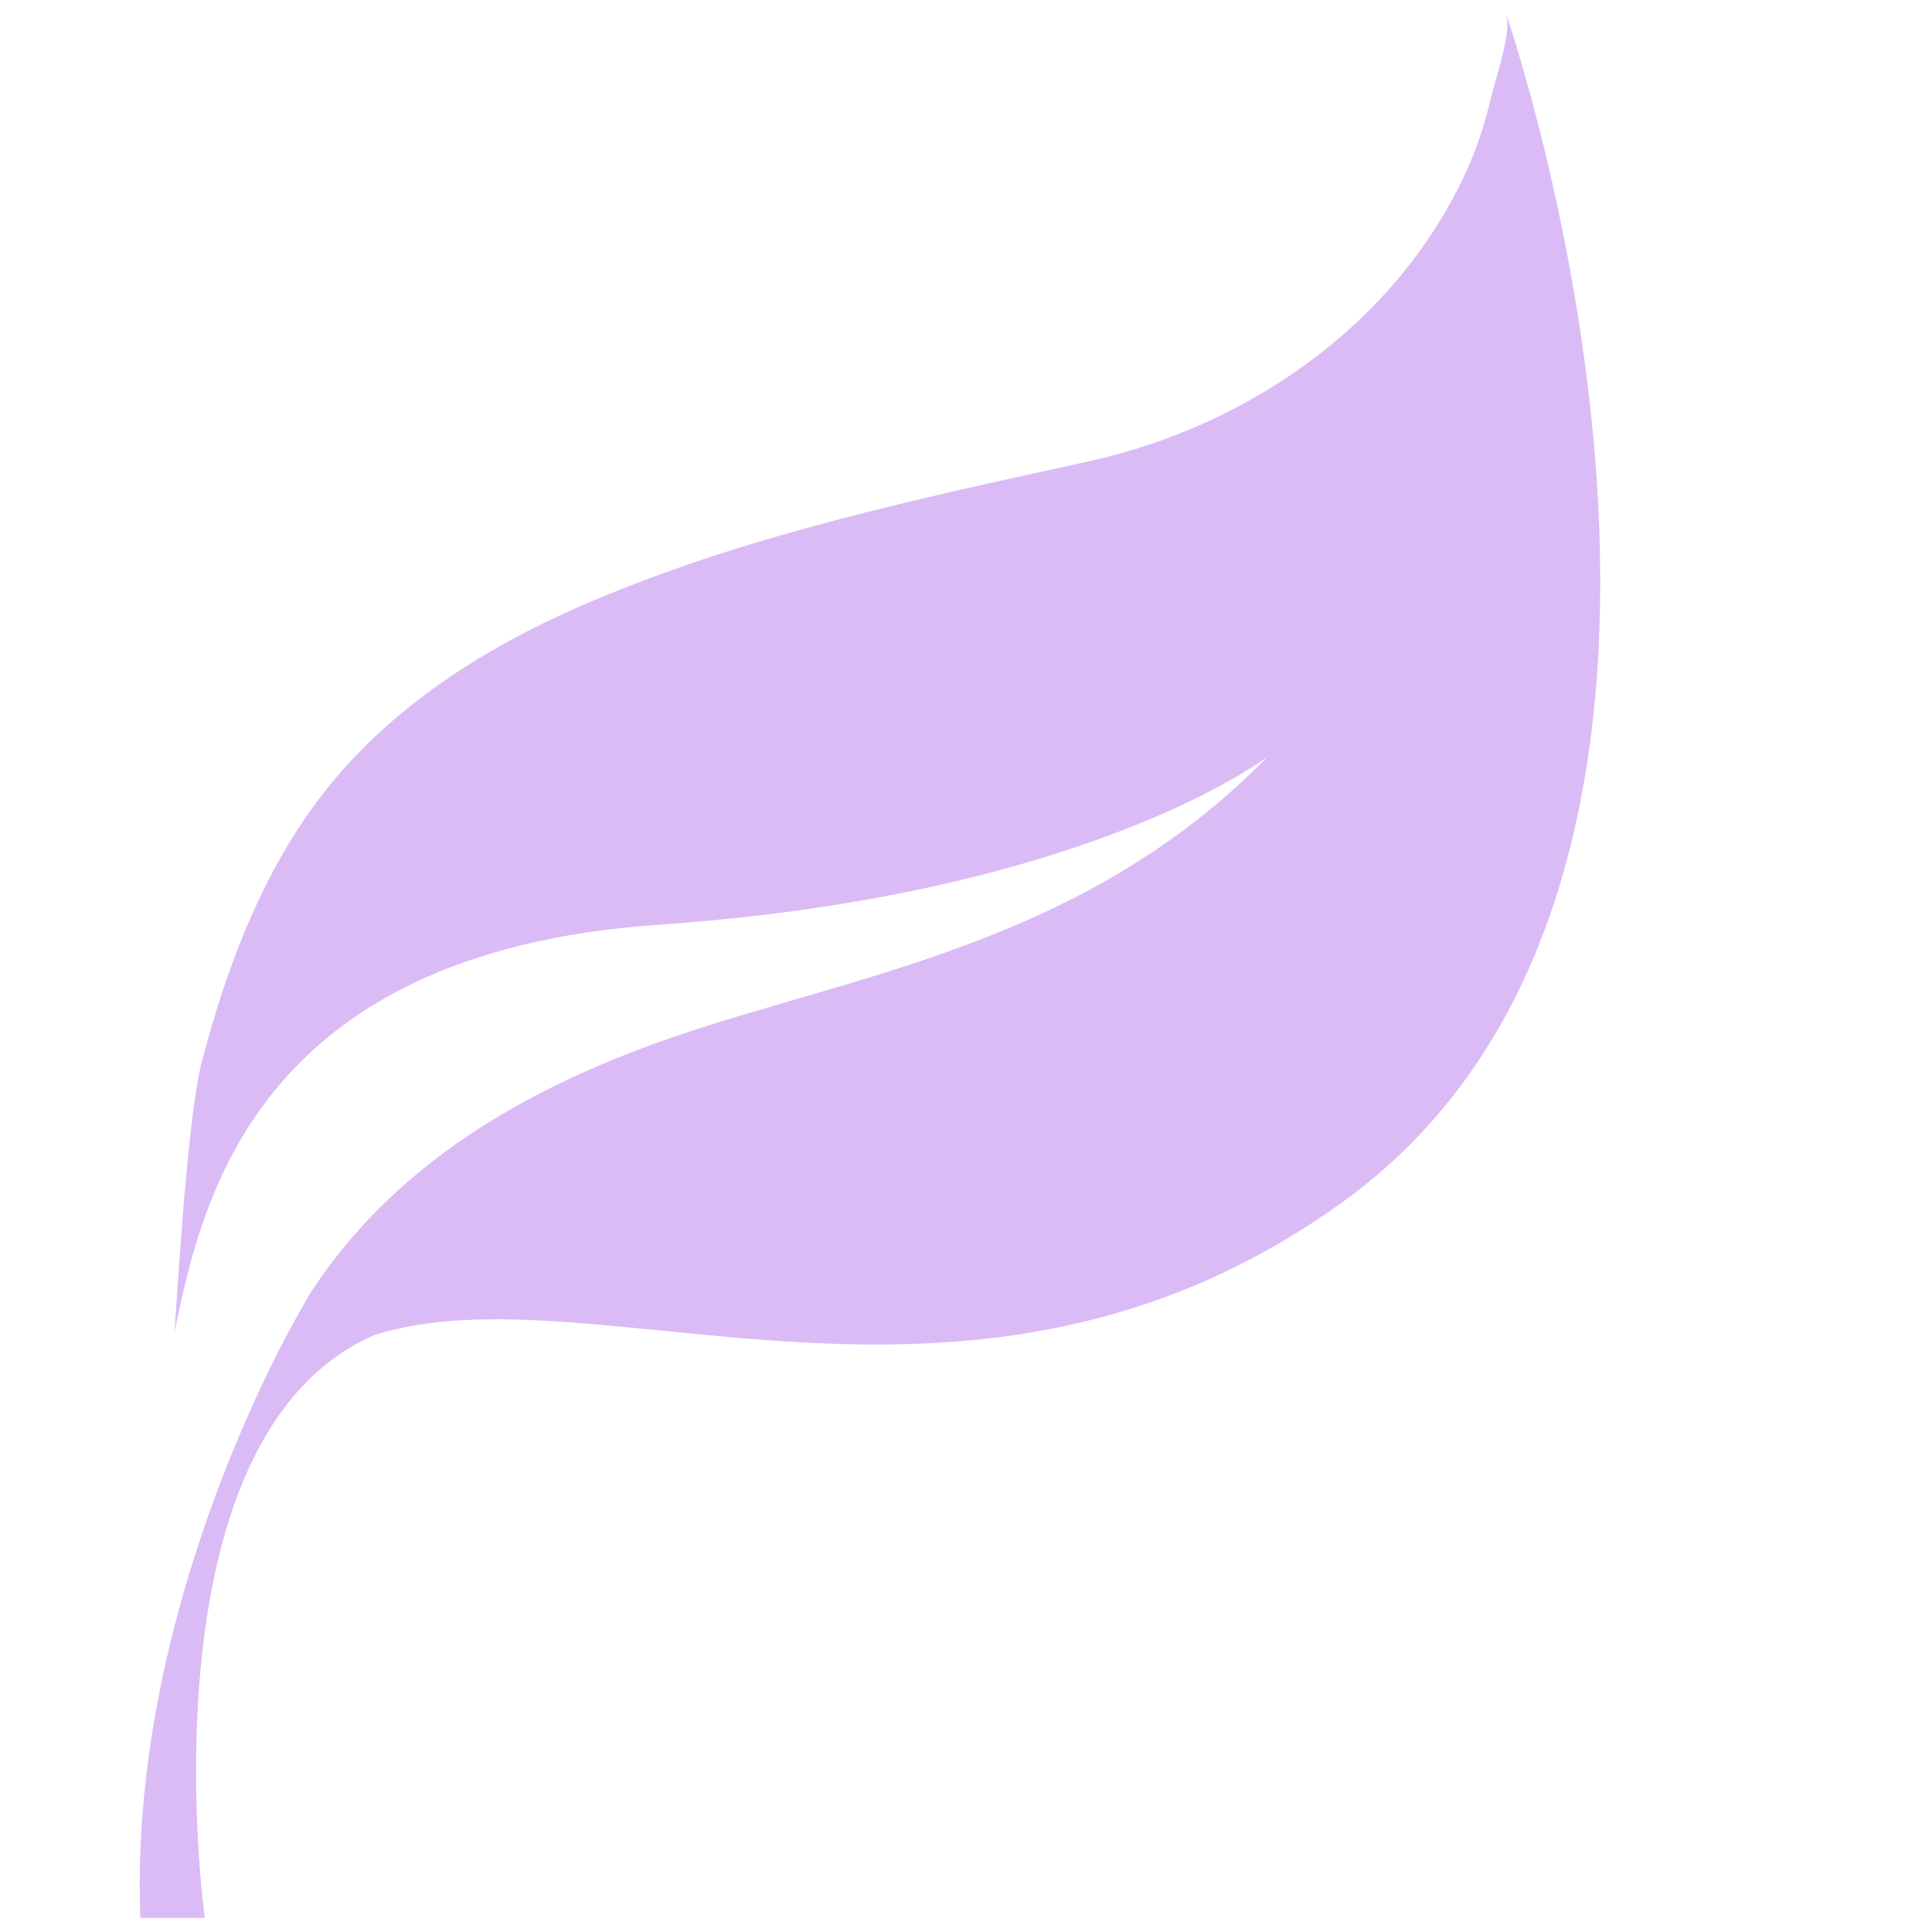 <?xml version="1.0" encoding="UTF-8"?> <svg xmlns="http://www.w3.org/2000/svg" width="375" viewBox="0 0 375 375" height="375"> <defs> <clipPath id="a"> <path d="M 27 2.508 L 311 2.508 L 311 372.258 L 27 372.258 Z M 27 2.508"></path> </clipPath> </defs> <g clip-path="url(#a)"> <path fill="#DABBF6" d="M 292.285 2.551 C 293.535 6.148 290.297 15.168 289.422 18.887 C 288.215 24.012 286.602 29.016 284.371 33.797 C 270.613 63.238 242.031 82.848 210.992 89.625 C 178.449 96.738 145.25 103.773 114.477 116.867 C 93.477 125.805 73.855 138.301 60.418 157.105 C 50.039 171.641 43.777 188.668 39.242 205.82 C 36.07 217.832 34.121 257.277 33.816 258.676 C 38.949 234.953 48.117 184.988 127.773 179.496 C 211.465 173.73 246.102 146.805 246.109 146.801 C 210.512 183.344 165.512 189.164 130.035 201.516 C 102.23 211.191 76.453 225.898 60.164 251.105 C 59.664 251.883 59.105 252.879 58.512 254.027 C 58.512 254.027 24.836 310.285 27.242 372.312 L 39.75 372.312 C 39.75 372.312 26.777 279.105 72.711 259.113 C 115.863 245.477 188.512 285.223 260.539 233.355 C 349.996 168.926 292.301 2.586 292.285 2.551"></path> </g> </svg> 